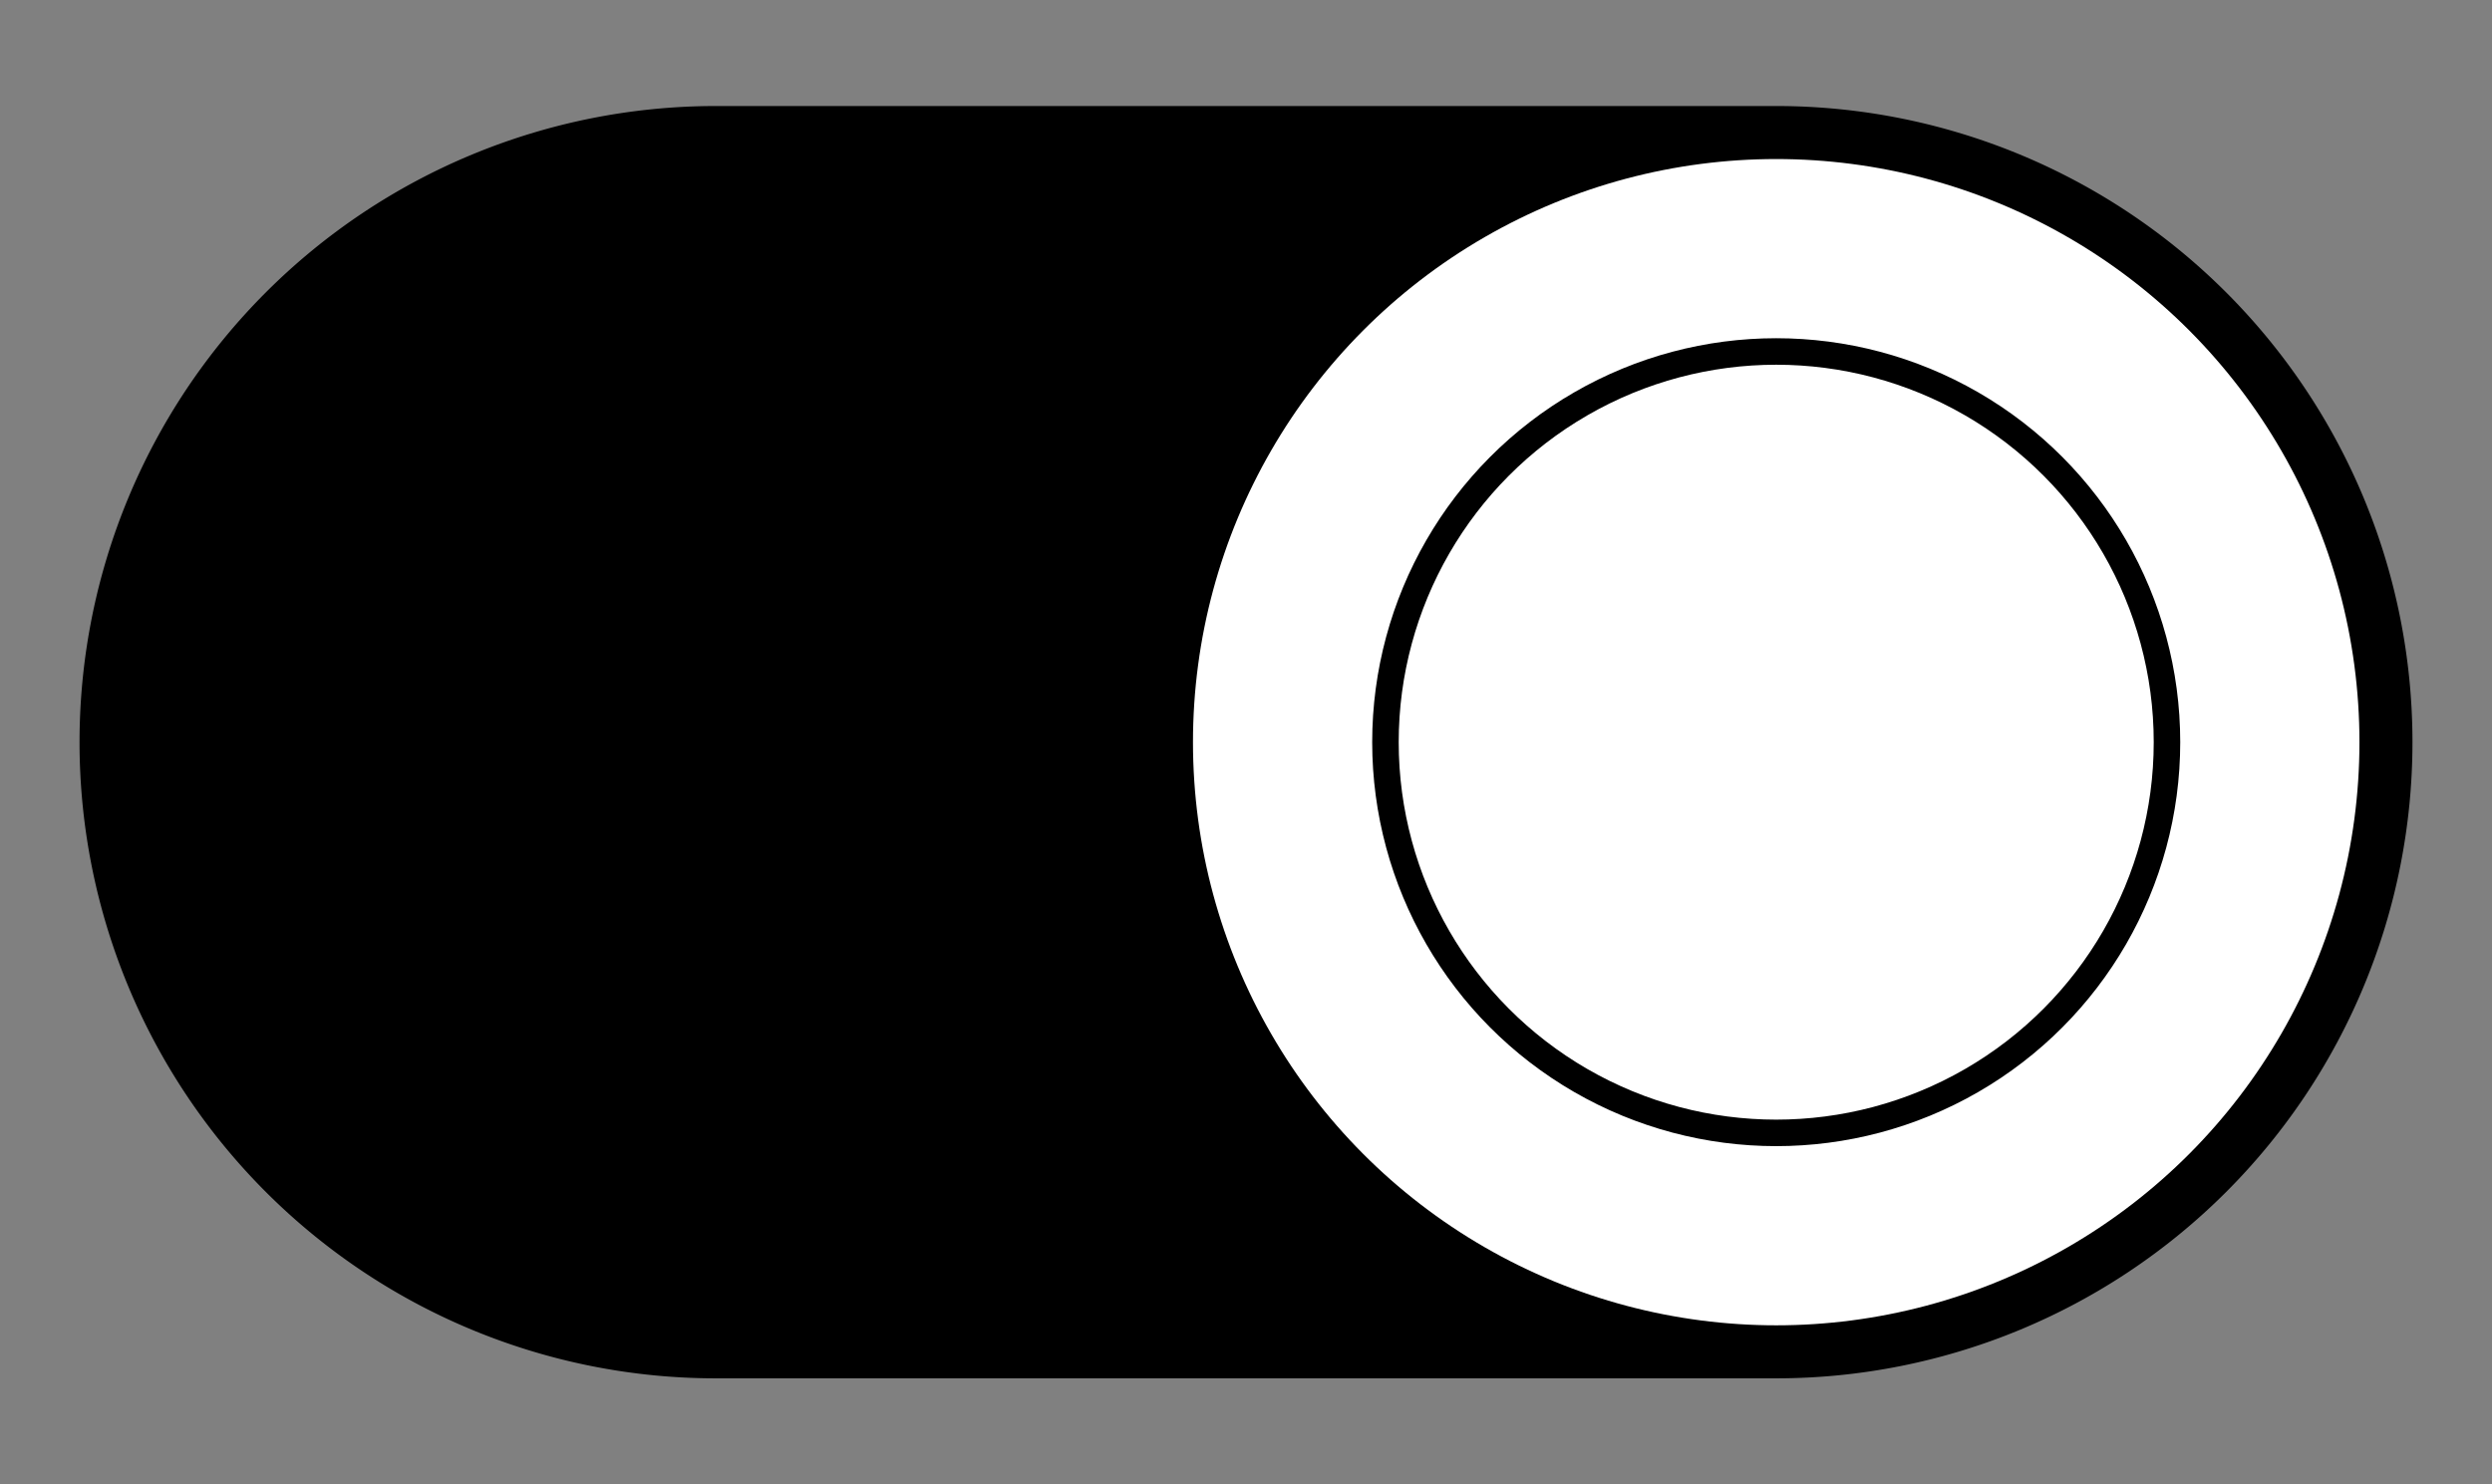 <svg id="Layer_1" data-name="Layer 1" xmlns="http://www.w3.org/2000/svg" viewBox="0 0 94 56"><rect x="0" y="0" width="94" height="56" fill="#808080" stroke="none"/><title>userguide</title><path d="M27,51A23,23,0,0,1,27,5H67a23,23,0,0,1,0,46Z"/><path d="M67,6a22,22,0,0,1,0,44H27A22,22,0,0,1,27,6H67m0-2H27a24,24,0,0,0,0,48H67A24,24,0,0,0,67,4Z"/><circle cx="67" cy="28" r="22" style="fill:#fff"/><circle cx="67" cy="28" r="14.74" style="fill:#fff;stroke:#000"/></svg>